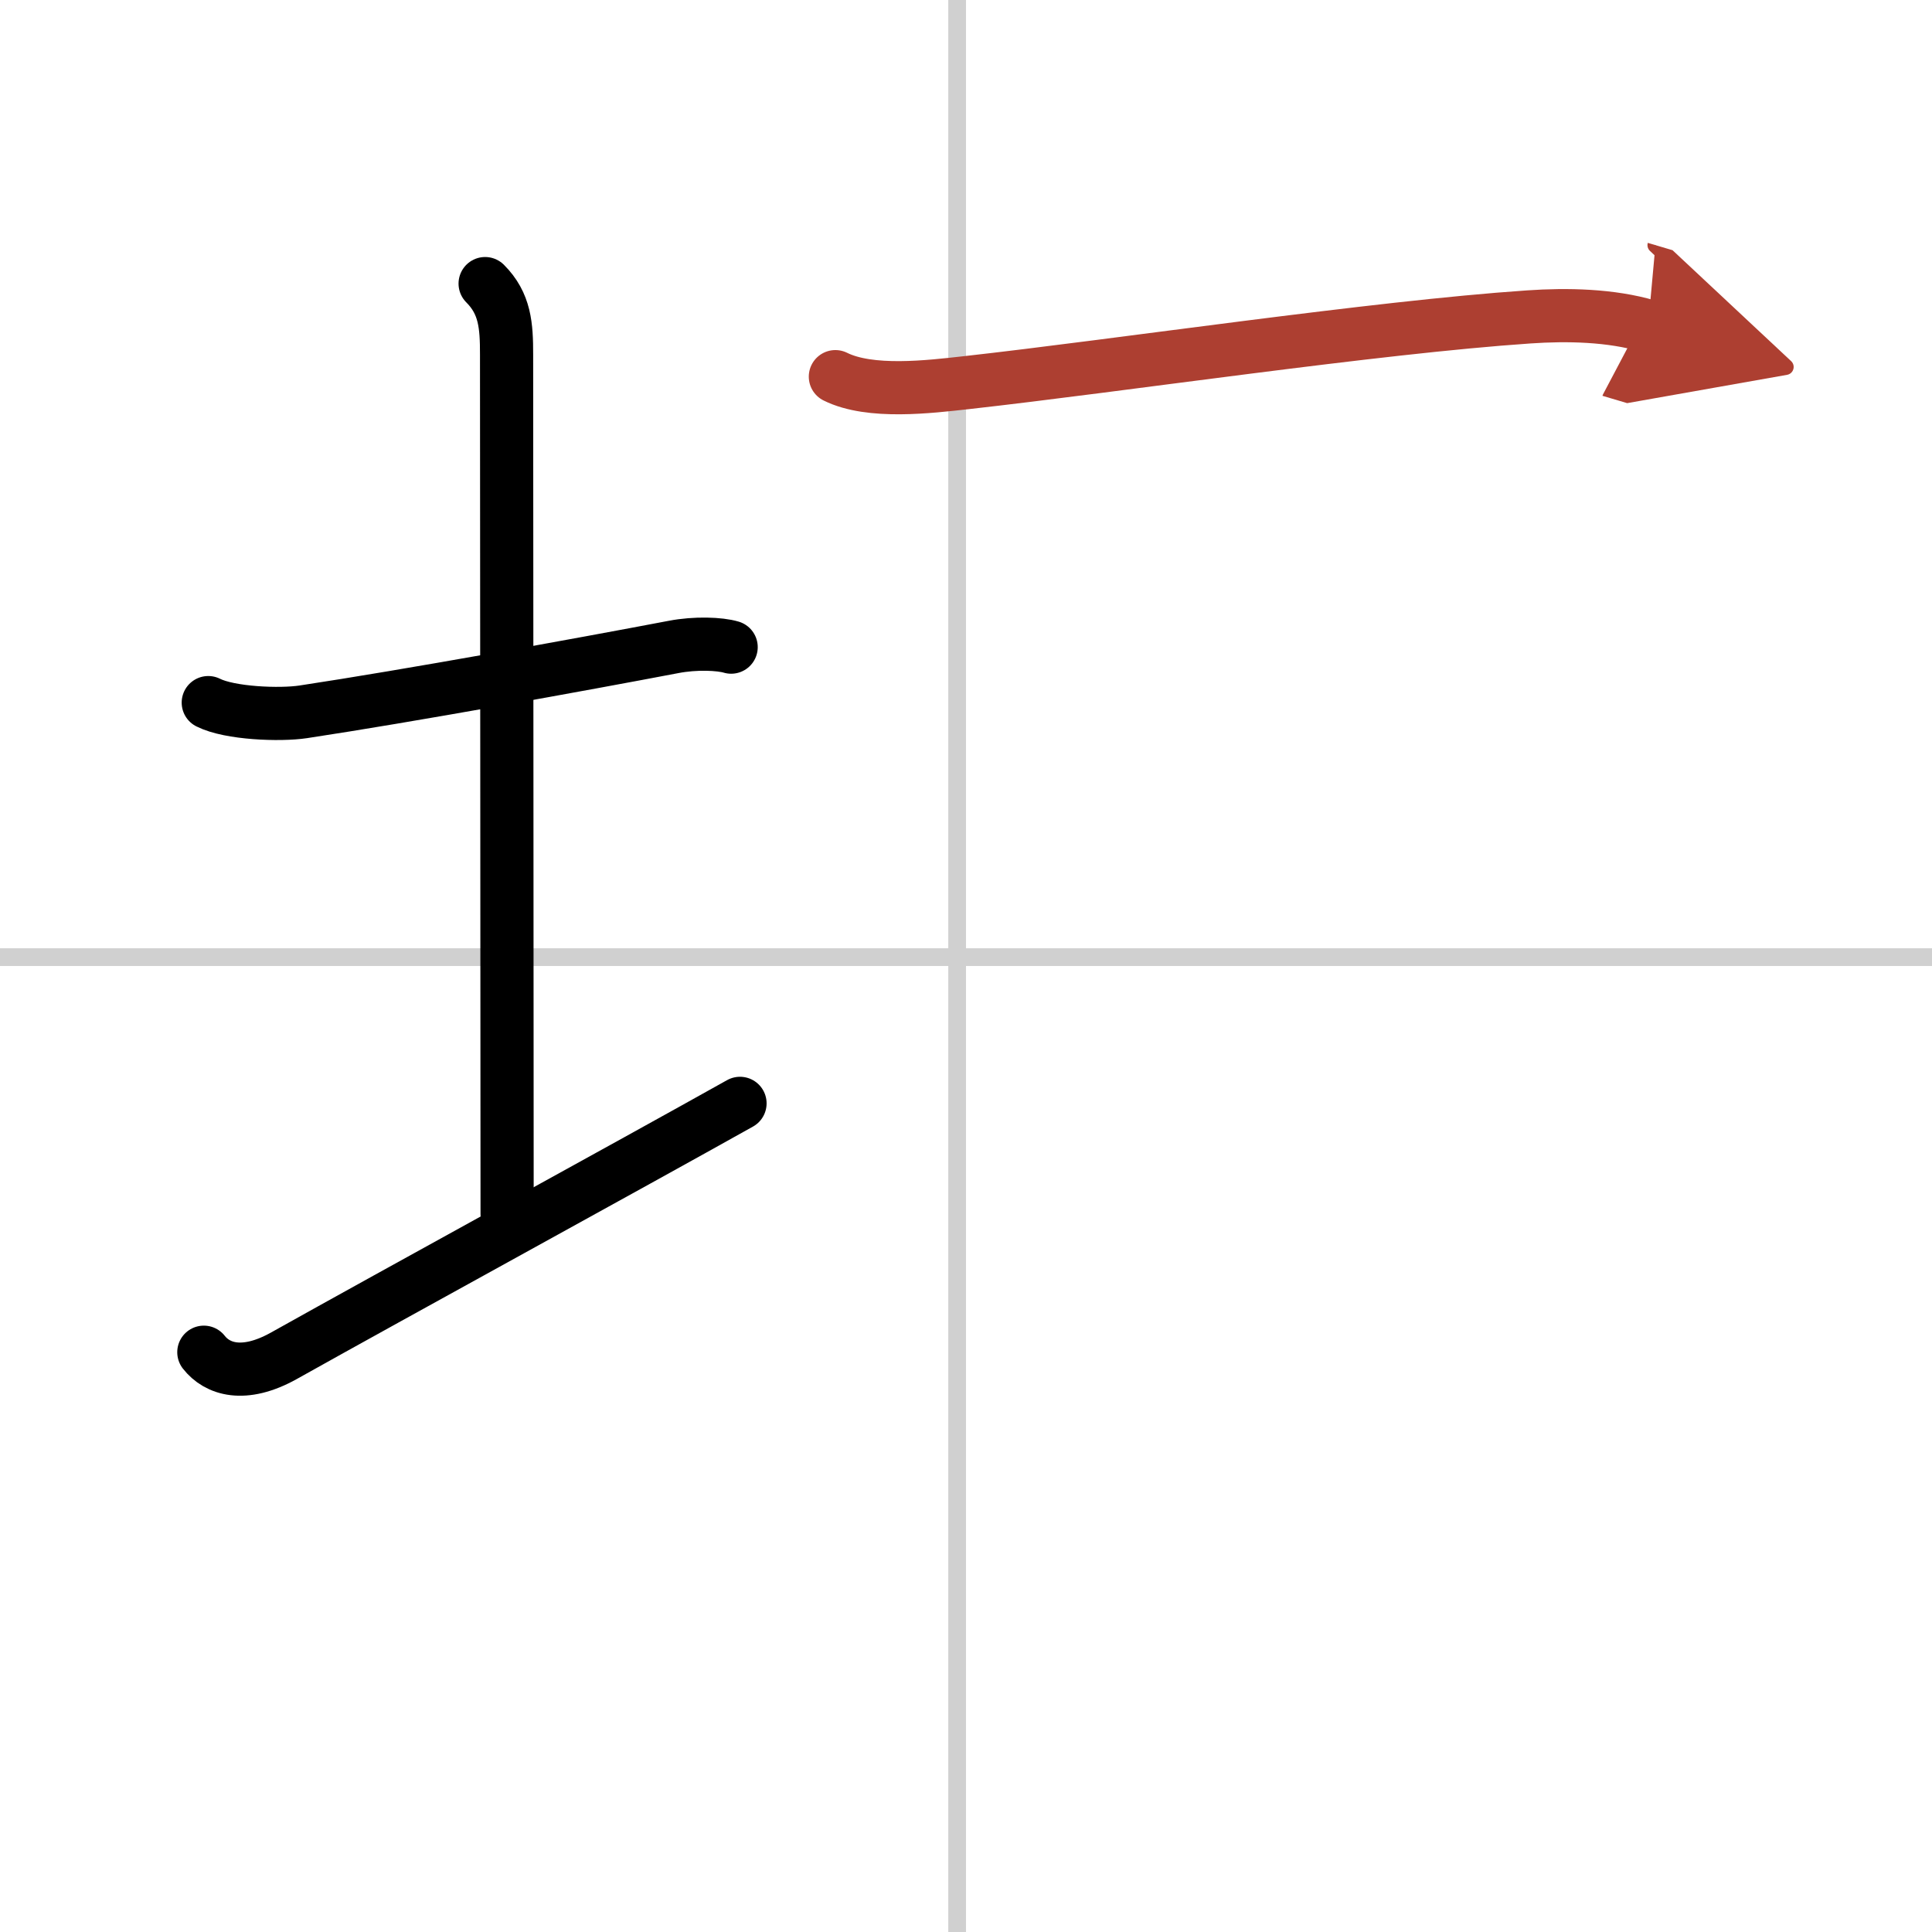<svg width="400" height="400" viewBox="0 0 109 109" xmlns="http://www.w3.org/2000/svg"><defs><marker id="a" markerWidth="4" orient="auto" refX="1" refY="5" viewBox="0 0 10 10"><polyline points="0 0 10 5 0 10 1 5" fill="#ad3f31" stroke="#ad3f31"/></marker></defs><g fill="none" stroke="#000" stroke-linecap="round" stroke-linejoin="round" stroke-width="3"><rect width="100%" height="100%" fill="#fff" stroke="#fff"/><line x1="54" x2="54" y2="109" stroke="#d0d0d0" stroke-width="1"/><line x2="109" y1="54" y2="54" stroke="#d0d0d0" stroke-width="1"/><path d="M11.75,39.64c1.21,0.61,4.04,0.72,5.36,0.52C23,39.27,32.75,37.5,38,36.5c1.24-0.24,2.62-0.18,3.25,0.01"/><path d="m27.37 16c1.13 1.13 1.21 2.38 1.21 4 0 7.25 0.03 37.75 0.03 48.5"/><path d="m11.5 76.29c0.75 0.96 2.25 1.46 4.5 0.21 6.25-3.5 19.5-10.75 25.75-14.25"/><path d="m47.13 21.25c1.97 0.98 5.31 0.57 7.38 0.34 8.7-0.97 23.04-3.12 31.74-3.71 2.16-0.15 4.64-0.1 6.73 0.52" marker-end="url(#a)" stroke="#ad3f31"/></g></svg>
